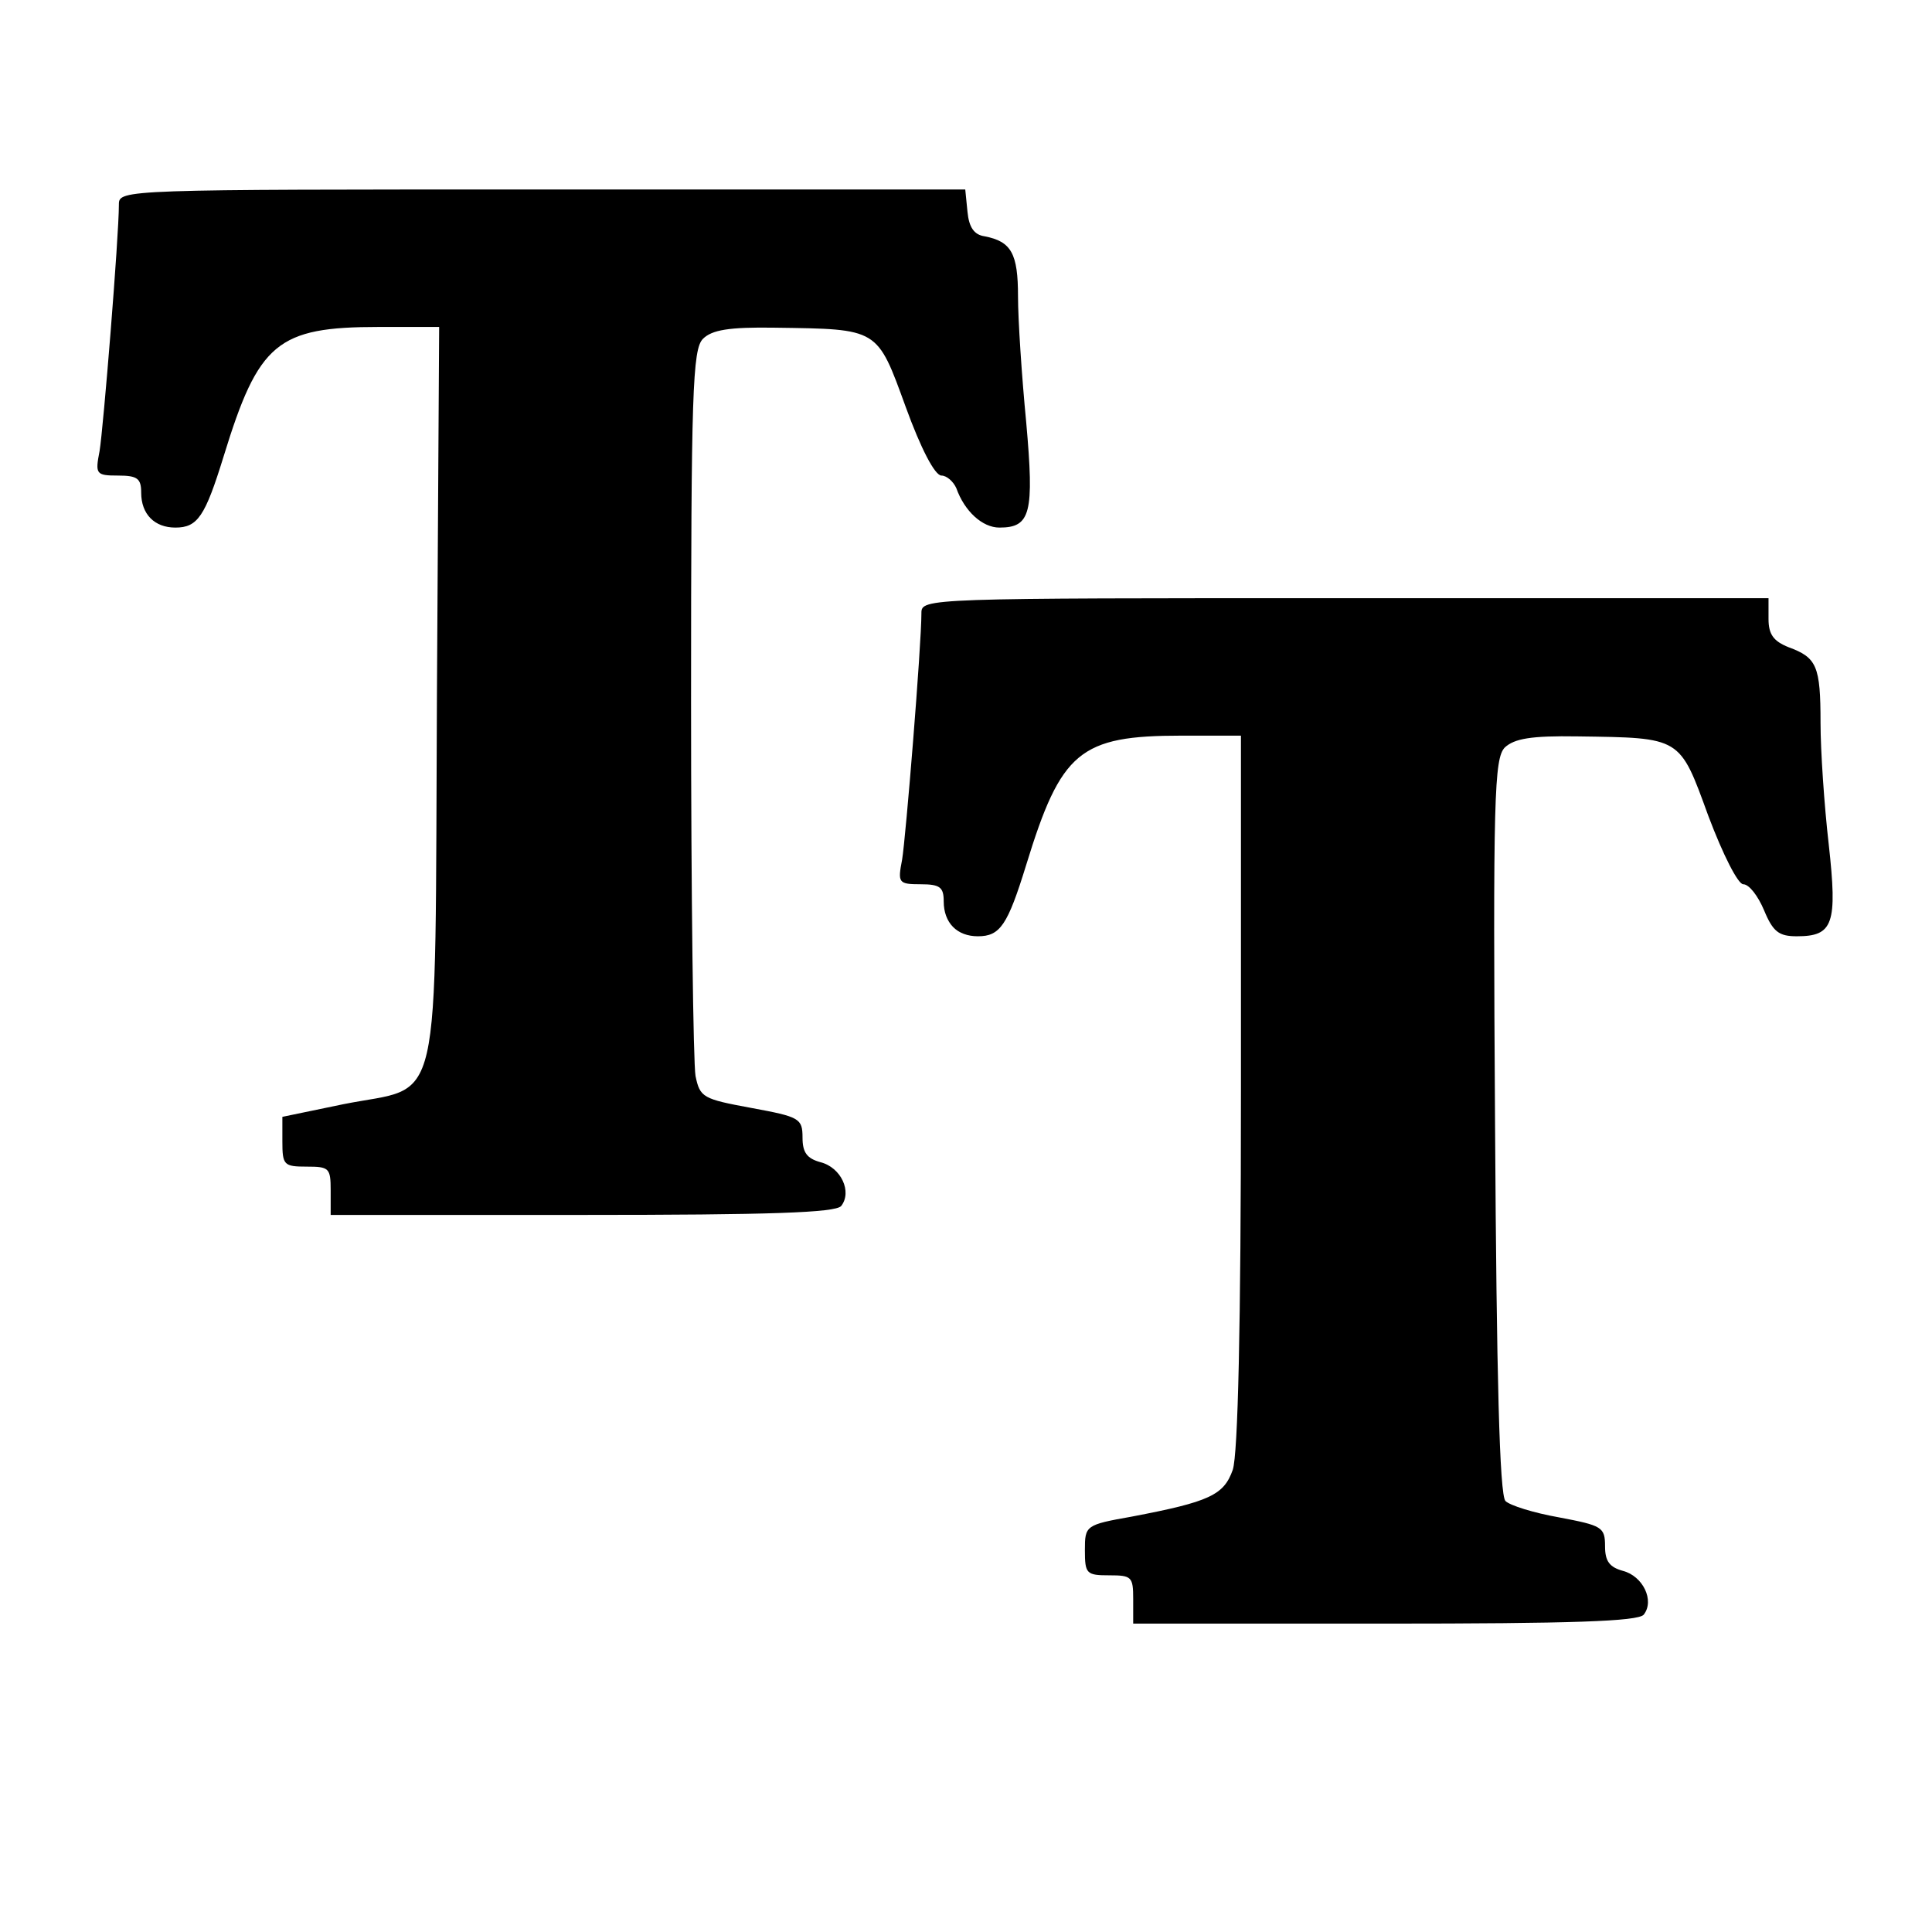 <?xml version="1.0" standalone="no"?>
<!DOCTYPE svg PUBLIC "-//W3C//DTD SVG 20010904//EN"
 "http://www.w3.org/TR/2001/REC-SVG-20010904/DTD/svg10.dtd">
<svg version="1.0" xmlns="http://www.w3.org/2000/svg"
 width="260pt" height="260pt" viewBox="0 0 260 260"
 preserveAspectRatio="xMidYMid meet">
<g transform="translate(0,260) scale(0.1,-0.1)"
fill="#000000" stroke="none">
<path d="M160 2325 c0 -44 -21 -302 -26 -332 -6 -31 -5 -33 25 -33 26 0 31 -4
31 -23 0 -29 18 -47 46 -47 30 0 40 15 65 96 47 153 72 174 209 174 l81 0 -3
-495 c-3 -577 9 -524 -126 -551 l-82 -17 0 -33 c0 -32 2 -34 33 -34 30 0 32
-2 32 -32 l0 -33 338 0 c254 0 341 3 349 12 15 19 0 52 -28 59 -18 5 -24 13
-24 33 0 26 -4 28 -69 40 -65 12 -69 14 -75 43 -3 17 -6 243 -6 504 0 416 2
474 16 488 12 12 35 16 97 15 140 -2 137 0 176 -107 20 -55 39 -92 48 -92 7 0
16 -8 20 -17 11 -31 35 -53 58 -53 42 0 47 19 36 142 -6 62 -11 138 -11 169 0
58 -9 74 -45 81 -14 2 -21 12 -23 33 l-3 30 -569 0 c-563 0 -570 0 -570 -20z"/>
<path d="M1240 1775 c0 -44 -21 -302 -26 -332 -6 -31 -5 -33 25 -33 26 0 31
-4 31 -23 0 -29 18 -47 46 -47 30 0 40 15 65 96 47 153 72 174 209 174 l80 0
0 -479 c0 -316 -4 -488 -11 -509 -12 -34 -31 -43 -136 -63 -62 -11 -63 -12
-63 -45 0 -32 2 -34 33 -34 30 0 32 -2 32 -32 l0 -33 338 0 c252 0 341 3 349
12 15 19 -1 52 -28 59 -18 5 -24 13 -24 33 0 26 -4 28 -62 39 -34 6 -66 16
-72 22 -8 8 -12 169 -14 504 -3 445 -1 495 13 510 13 12 35 16 98 15 140 -2
137 0 176 -107 20 -53 40 -92 47 -92 8 0 20 -16 28 -35 12 -29 20 -35 44 -35
49 0 55 16 43 124 -6 52 -11 126 -11 163 0 77 -5 88 -43 102 -20 8 -27 17 -27
38 l0 28 -570 0 c-563 0 -570 0 -570 -20z"/>
</g>
</svg>
